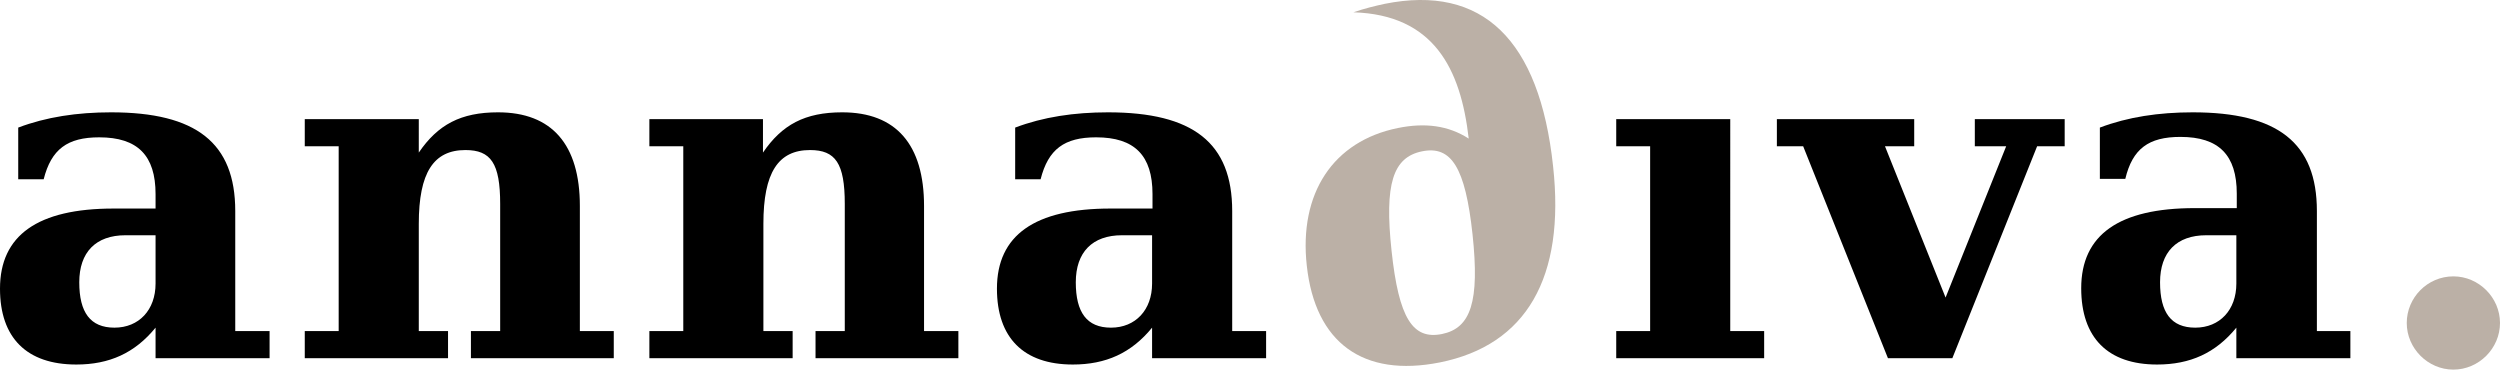 <svg xmlns="http://www.w3.org/2000/svg" viewBox="0 0 589.8 87.2"><path fill="#bbb0a6" d="M578.8,65.2c6,0,11,5,11,11c0,6-5,11-11,11c-6,0-11-5-11-11C567.8,70.2,572.7,65.2,578.8,65.2z"></path><path d="M55.5 78.1h8.1v6.4H36.7l0-7.2c-4.9 6-10.9 8.7-18.7 8.7C6.3 86 0 79.7 0 68.1c0-12.6 8.9-18.9 26.8-18.9h9.9v-3.4c0-9.1-4.2-13.4-13.3-13.4-7.5 0-11.3 2.8-13.1 9.9l-6 0V30.1c6.6-2.5 13.9-3.6 21.9-3.6 20.1 0 29.3 7.2 29.3 23.3V78.1zM36.7 55.5h-7.1c-7 0-10.9 4-10.9 11.1 0 7.1 2.6 10.7 8.3 10.7 5.8 0 9.7-4.2 9.7-10.4V55.5zM71.9 84.5l0-6.4 8 0V34.5l-8 0v-6.4h26.9V36c4.5-6.6 9.9-9.5 18.7-9.5 12.7 0 19.3 7.6 19.3 22.1v29.5h8v6.4h-33.7v-6.4h6.9v-30c0-9.6-2.2-12.7-8.2-12.7-7.5 0-11 5.3-11 17.4v25.3h6.9l0 6.4H71.9zM153.2 84.5v-6.4h8l0-43.6h-8v-6.4H180V36c4.5-6.6 9.9-9.5 18.7-9.5 12.7 0 19.3 7.6 19.3 22.1v29.5l8.1 0v6.4h-33.7v-6.4l6.9 0v-30c0-9.6-2.2-12.7-8.2-12.7-7.5 0-11 5.3-11 17.4l0 25.3h6.9v6.4H153.2zM290.6 78.1h8.1v6.4l-26.9 0v-7.2c-4.9 6-10.9 8.7-18.7 8.7-11.6 0-17.9-6.3-17.9-17.9 0-12.6 8.9-18.9 26.8-18.9h9.9v-3.4c0-9.1-4.2-13.4-13.3-13.4-7.5 0-11.3 2.8-13.1 9.9l-6 0V30.1c6.6-2.5 13.9-3.6 21.9-3.6 20.1 0 29.3 7.2 29.3 23.3V78.1zM271.8 55.5l-7.1 0c-7 0-10.9 4-10.9 11.1 0 7.1 2.6 10.7 8.3 10.7 5.8 0 9.7-4.2 9.7-10.4V55.5z"></path><path fill="#bbb0a6" d="M326.7,0.9c-2.3,0.5-4.8,1.1-7.4,2c18.9,0.6,25.3,13.2,27.2,29.8c-4.8-3.1-10.3-3.8-16.7-2.5 c-15.3,3.1-23.4,15.4-21.5,32.5c2,18.2,13.3,26.4,31.4,22.8c20.4-4.1,29.6-20,26.7-46.3C363.2,9.3,349.7-3.7,326.7,0.9z M340.2,78.8c-6.9,1.4-10.2-3.7-11.9-19.6c-1.7-15.8,0.3-22.1,7.2-23.5c6.9-1.4,10.2,3.8,11.9,19.6 C349.1,71.2,347,77.4,340.2,78.8z"></path><path d="M408.2 78.1h8v6.4h-34.9v-6.4h8V34.5h-8v-6.4l26.9 0V78.1zM445.4 84.5l-20-50h-6.2v-6.4h32.4v6.4h-6.9L459 70.2l14.3-35.7-7.4 0v-6.4h21.2v6.4h-6.5l-20 50H445.4zM546.5 78.1l8 0 0 6.4h-26.9v-7.2c-4.9 6-10.9 8.7-18.7 8.7-11.6 0-17.9-6.3-17.9-18 0-12.6 8.9-18.9 26.8-18.9l9.9 0v-3.4c0-9.1-4.2-13.4-13.3-13.4-7.5 0-11.3 2.8-13 9.9l-6 0V30.1c6.6-2.5 13.9-3.6 21.9-3.6 20.1 0 29.3 7.2 29.3 23.3V78.1zM527.6 55.5h-7.1c-7 0-10.9 4-10.9 11.1 0 7.1 2.6 10.7 8.3 10.7 5.8 0 9.7-4.2 9.7-10.4V55.5z"></path></svg>
